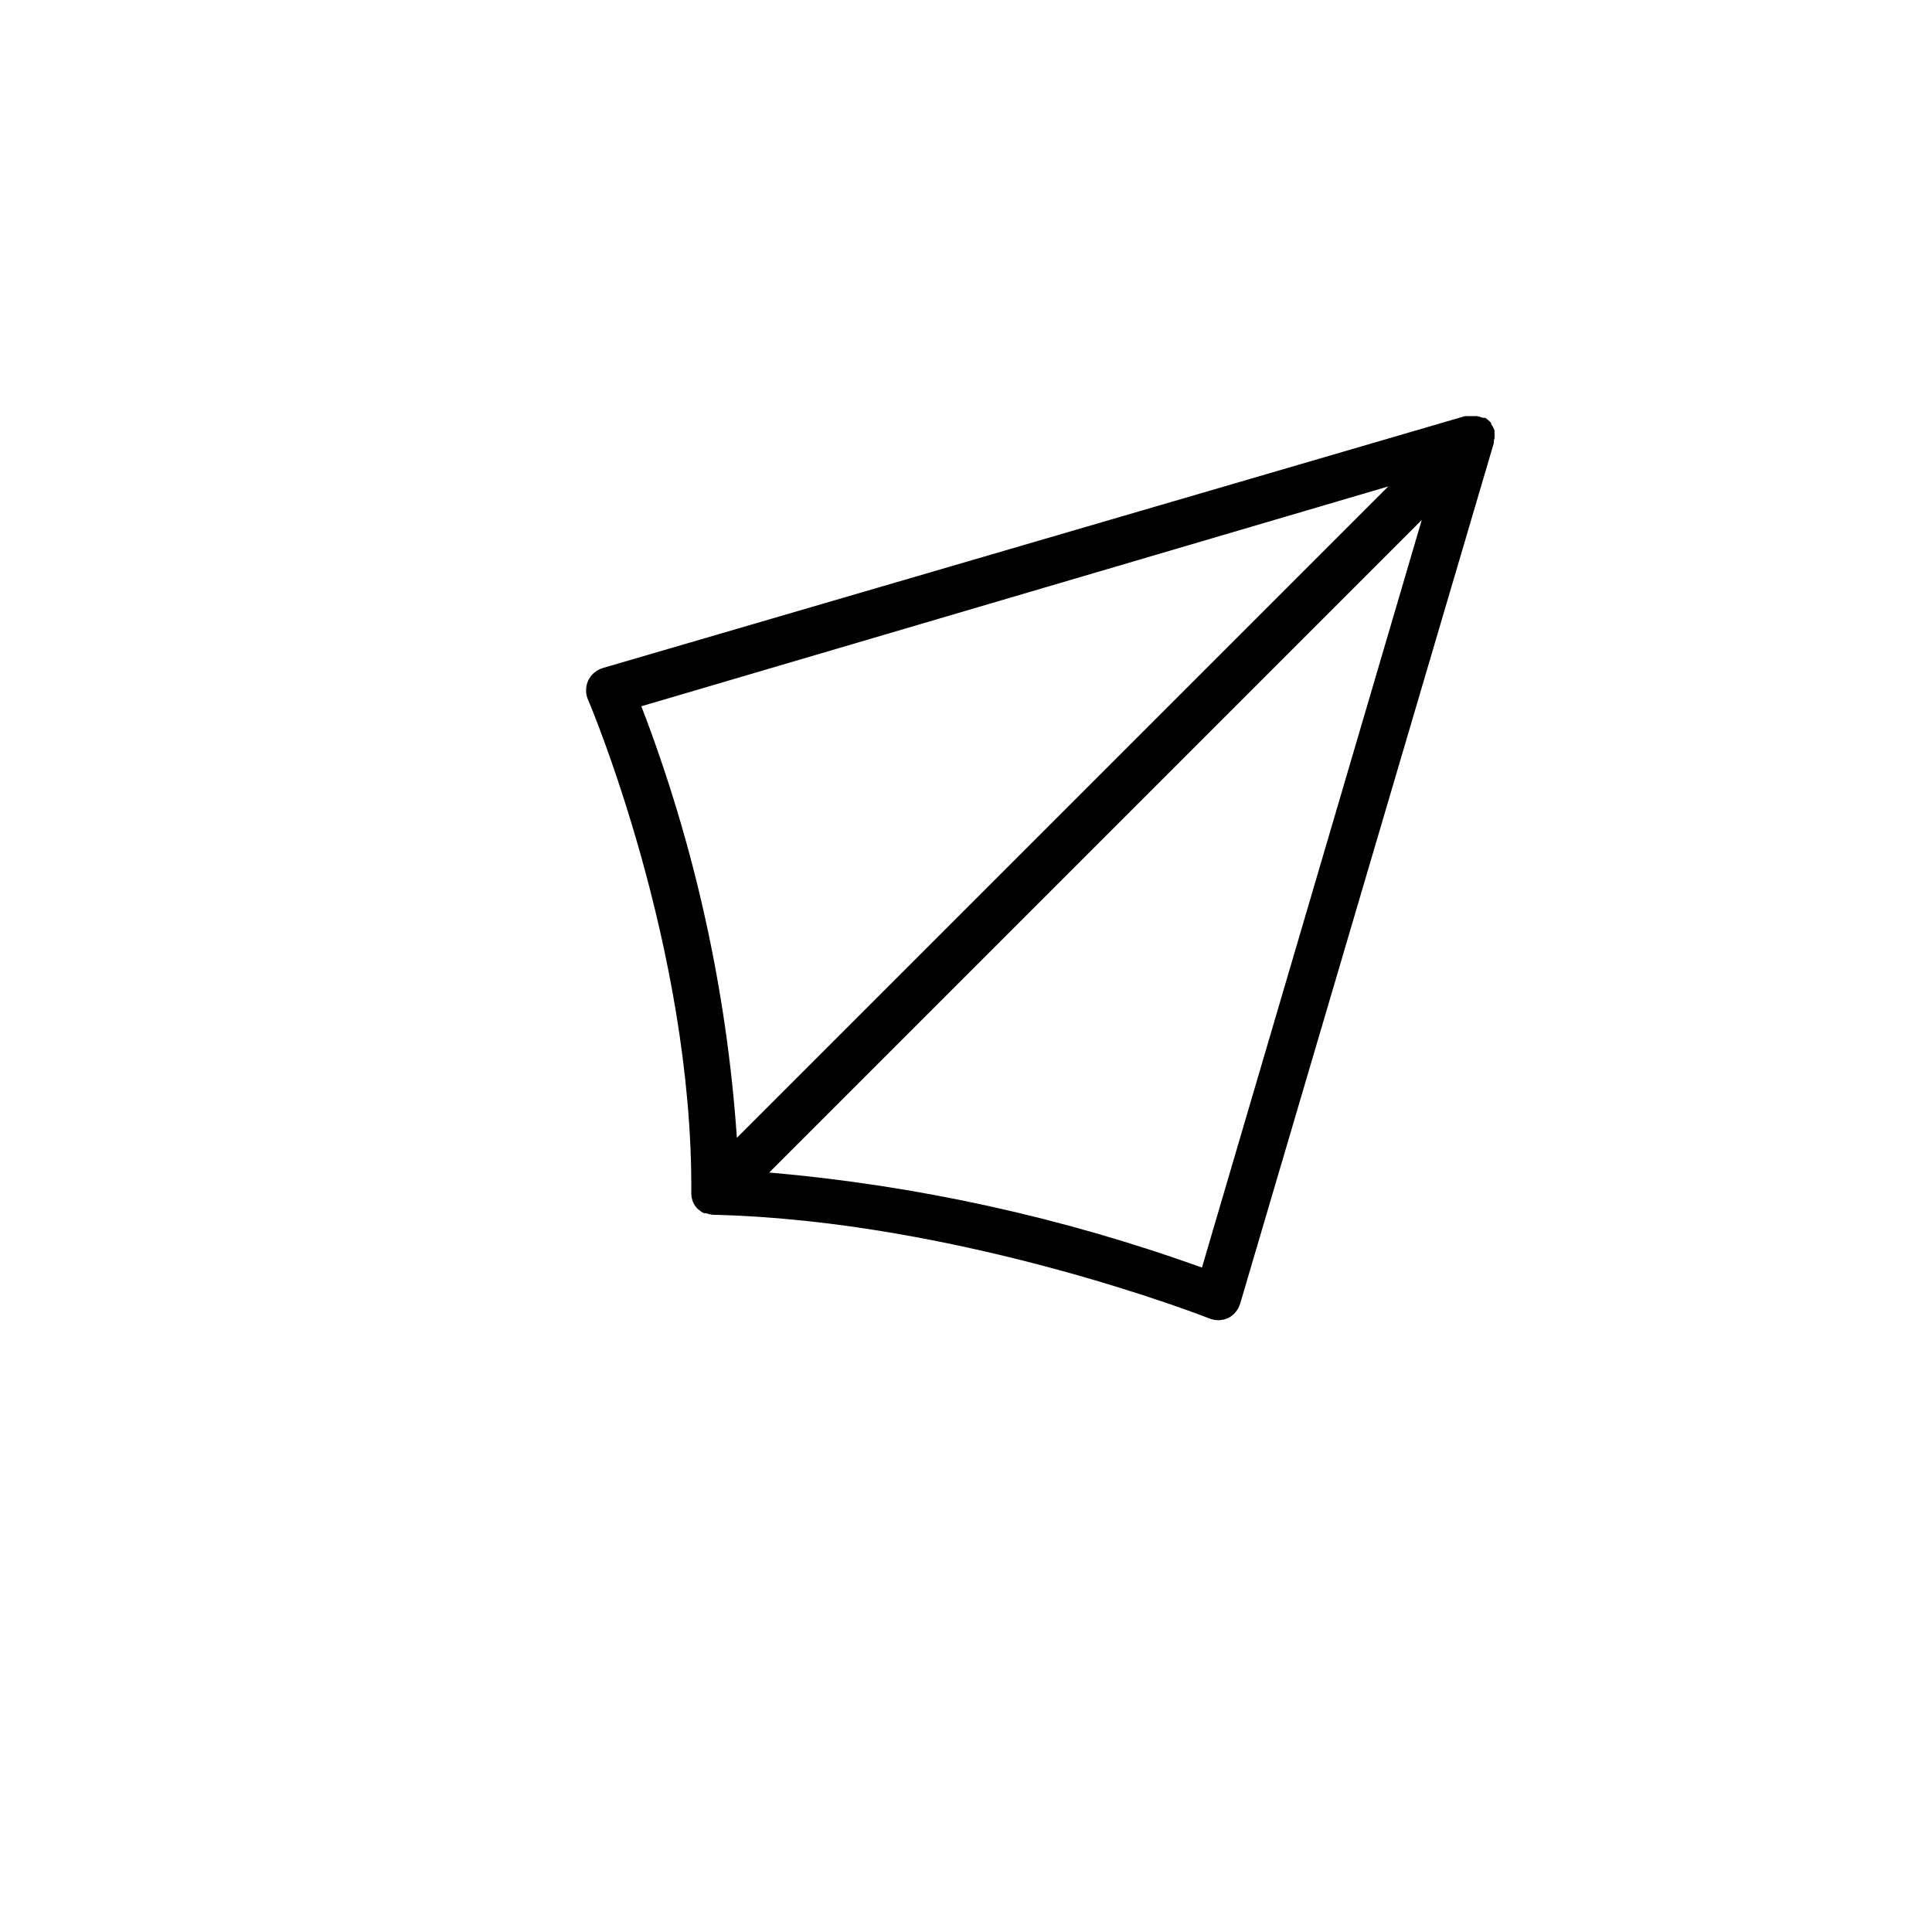 <?xml version="1.0" encoding="UTF-8"?>
<!-- Uploaded to: SVG Repo, www.svgrepo.com, Generator: SVG Repo Mixer Tools -->
<svg fill="#000000" width="800px" height="800px" version="1.1" viewBox="144 144 512 512" xmlns="http://www.w3.org/2000/svg">
 <path d="m540.06 260.13c0.031-0.504 0.031-1.008 0-1.512v-0.504 0c-0.191-0.613-0.492-1.191-0.883-1.699v-0.316c-0.473-0.543-1.023-1.008-1.637-1.387h-0.691c-0.441-0.211-0.906-0.359-1.387-0.438h-3.211l-228.48 66.754c-1.715 0.508-3.137 1.719-3.902 3.336-0.738 1.645-0.738 3.523 0 5.164 0.316 0.629 27.836 65.684 27.332 130.8 0.023 0.754 0.172 1.5 0.441 2.207 0.258 0.602 0.621 1.156 1.07 1.637 0.137 0.18 0.309 0.328 0.504 0.441 0.387 0.363 0.836 0.66 1.32 0.879 0.188 0.035 0.379 0.035 0.566 0 0.66 0.281 1.363 0.43 2.078 0.441 65.242 1.574 130.49 27.145 131.12 27.395 1.625 0.719 3.477 0.719 5.102 0 1.594-0.781 2.781-2.199 3.273-3.902l67.195-227.98c0.035-0.207 0.035-0.418 0-0.629 0.086-0.223 0.148-0.457 0.191-0.691zm-226.09 71.035 197.93-58.254-172.62 172.62c-2.691-39.172-11.227-77.719-25.316-114.37zm148.56 148.75c-36.98-13.309-75.527-21.777-114.68-25.188l172.93-172.93z"/>
</svg>